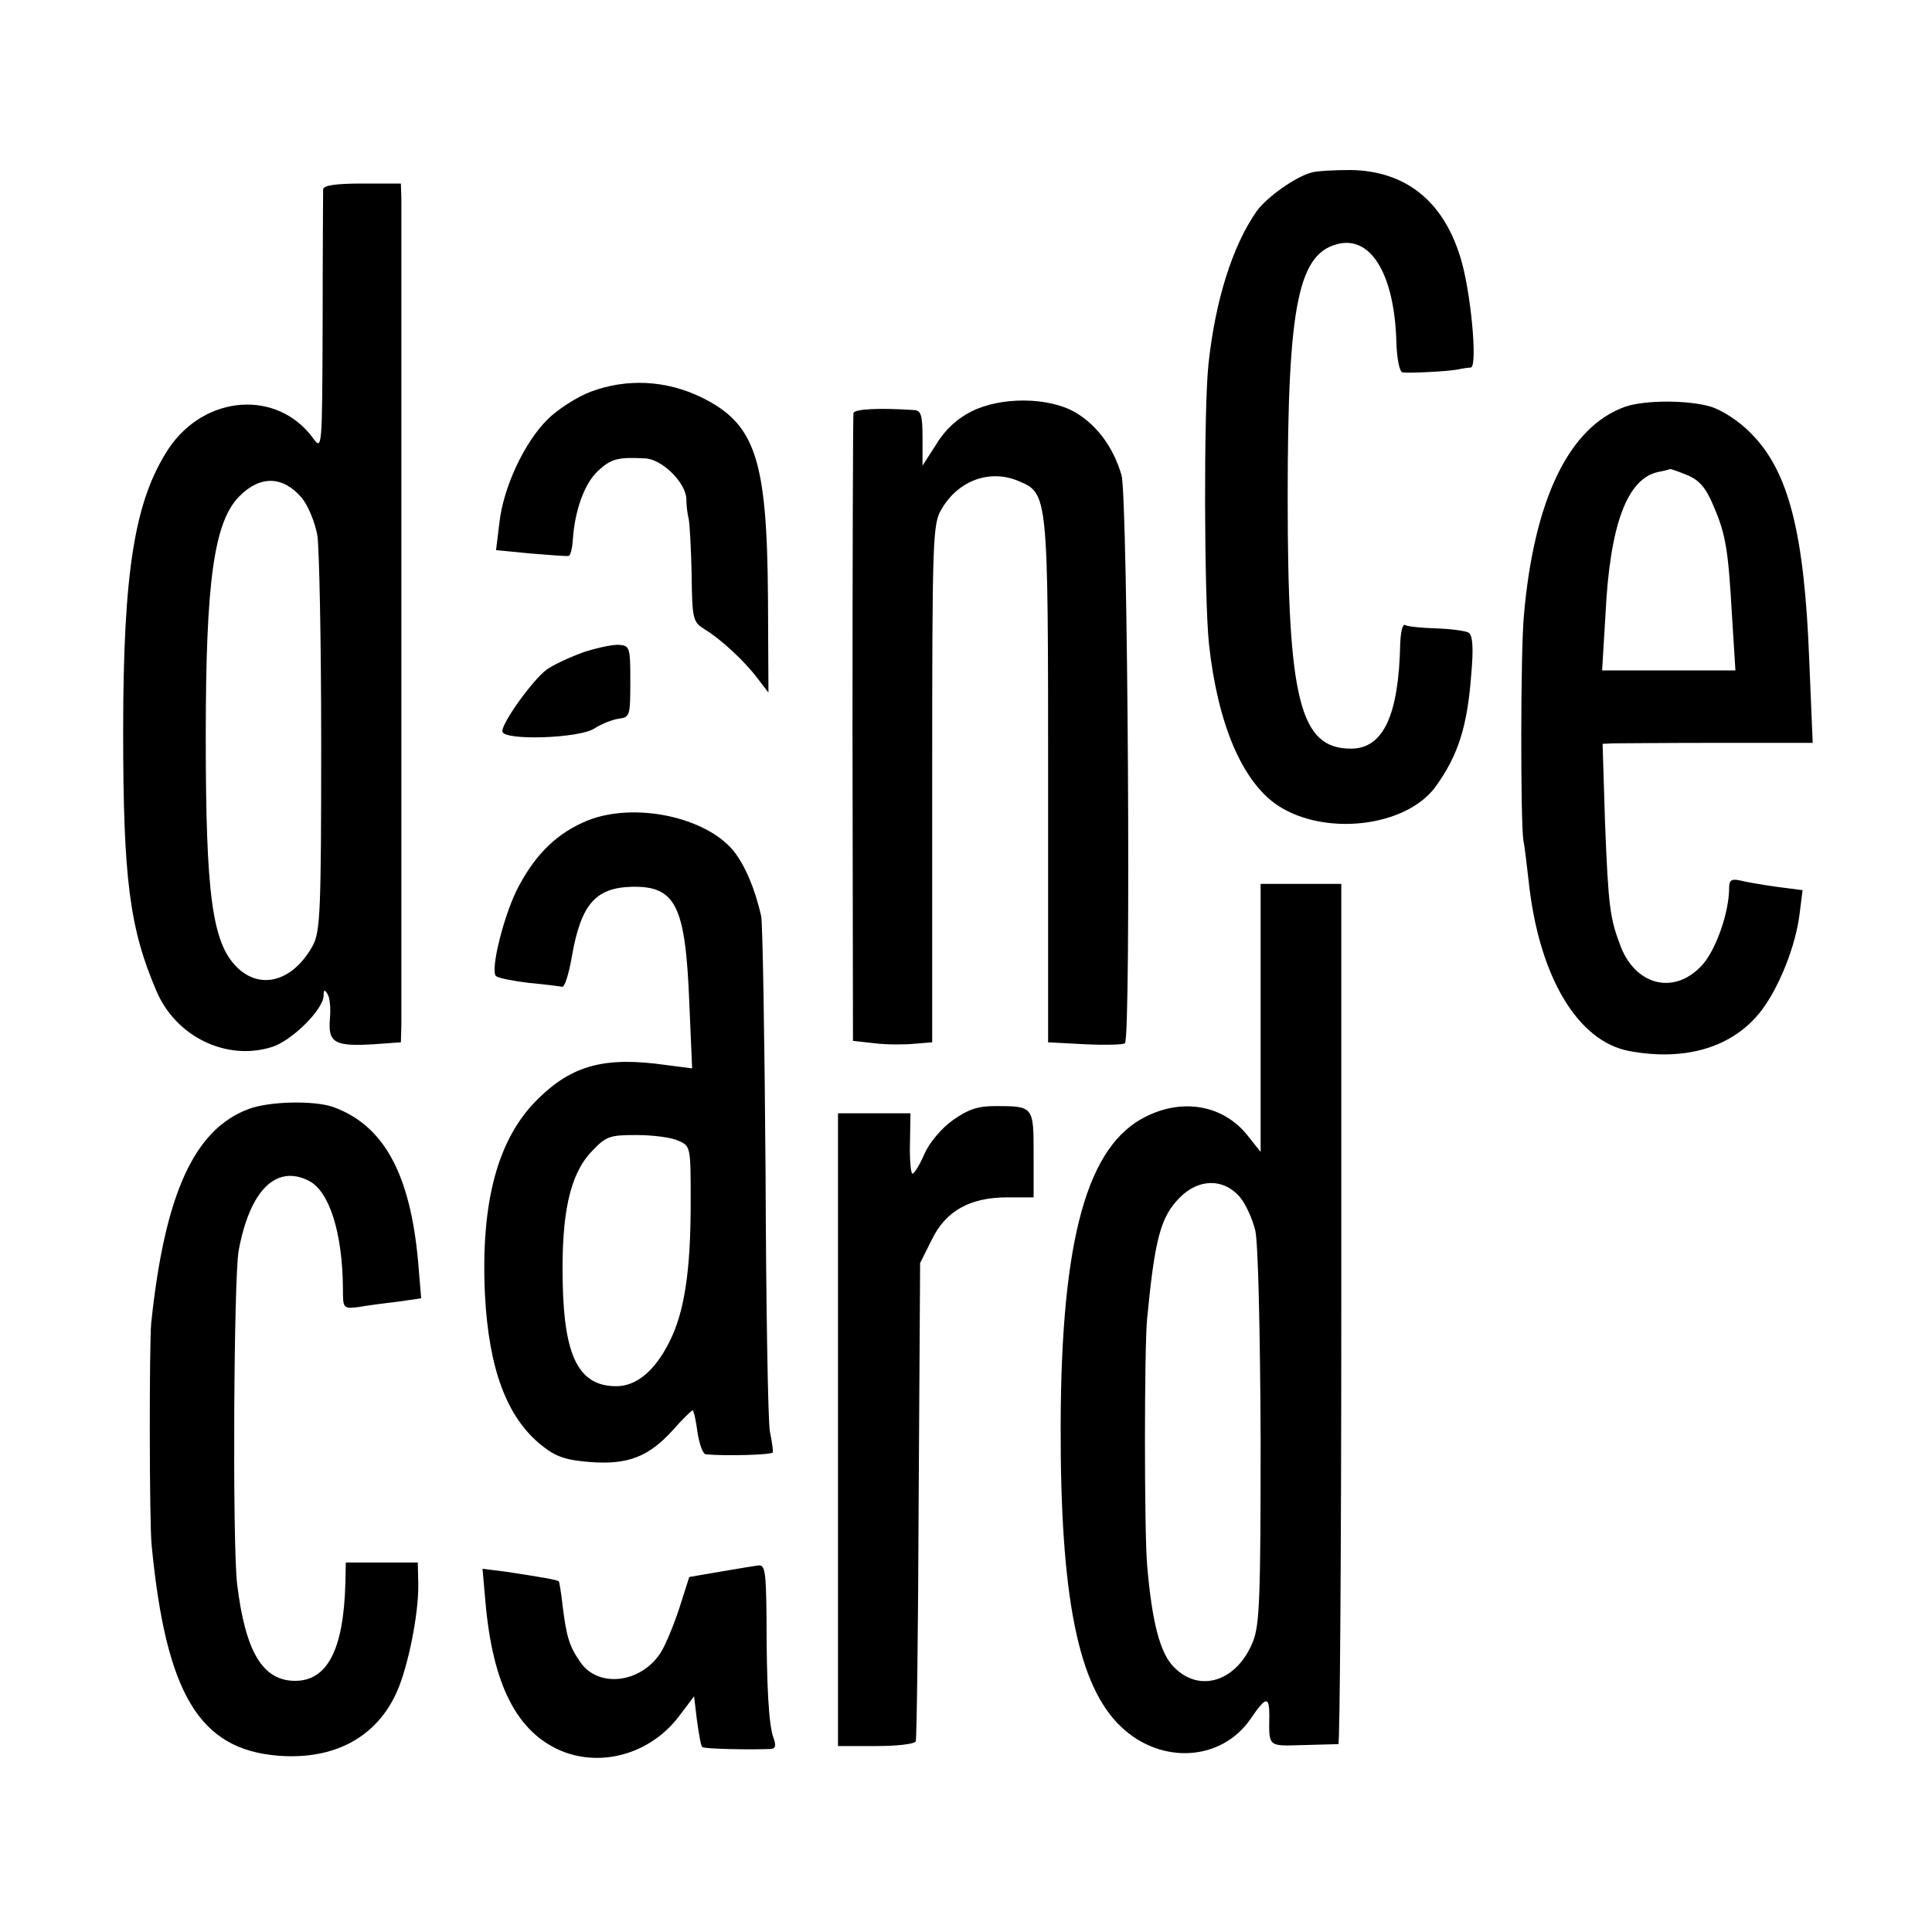 <?xml version="1.0" standalone="no"?>
<!DOCTYPE svg PUBLIC "-//W3C//DTD SVG 20010904//EN"
 "http://www.w3.org/TR/2001/REC-SVG-20010904/DTD/svg10.dtd">
<svg version="1.0" xmlns="http://www.w3.org/2000/svg"
 width="400pt" height="400pt" viewBox="0 0 400 400"
 preserveAspectRatio="xMidYMid meet">
<g transform="translate(0,400) scale(0.1,-0.1)"
fill="#000000" stroke="none">
<path d="M2716 3643 c-34 -9 -93 -51 -114 -80 -50 -71 -86 -185 -100 -317 -10
-95 -9 -482 1 -579 18 -166 69 -286 143 -335 98 -64 265 -44 326 39 47 65 66
125 74 232 5 56 3 81 -5 87 -7 4 -37 8 -68 9 -31 1 -60 4 -64 7 -5 3 -9 -14
-10 -38 -3 -149 -35 -218 -102 -218 -106 0 -131 101 -131 520 0 403 22 509
109 526 66 12 112 -68 116 -203 1 -37 7 -64 13 -64 15 -2 93 2 114 6 9 2 22 4
27 4 15 1 0 162 -22 230 -36 116 -114 177 -226 179 -34 0 -71 -2 -81 -5z"/>
<path d="M669 3608 c0 -7 -1 -132 -1 -277 -1 -262 -1 -264 -20 -238 -74 101
-224 90 -299 -22 -70 -107 -94 -252 -94 -586 0 -303 13 -407 69 -537 40 -94
144 -145 238 -116 41 12 108 78 108 107 0 12 2 13 8 3 5 -7 7 -30 5 -52 -4
-49 10 -57 91 -52 l56 4 1 36 c0 48 0 1667 0 1710 l-1 32 -80 0 c-57 0 -80 -4
-81 -12z m-44 -639 c13 -16 27 -50 32 -77 4 -26 8 -220 8 -432 0 -345 -2 -388
-17 -417 -41 -75 -109 -94 -158 -45 -51 51 -64 152 -64 477 0 322 17 445 70
498 43 43 90 42 129 -4z"/>
<path d="M1223 3189 c-29 -11 -69 -37 -89 -57 -48 -47 -92 -141 -100 -214 l-7
-57 72 -7 c39 -3 74 -6 78 -5 4 0 8 16 9 34 4 60 24 116 52 142 27 25 41 29
97 26 35 -1 85 -50 86 -84 0 -12 2 -31 5 -42 2 -11 5 -63 6 -116 1 -92 3 -97
27 -112 33 -20 81 -64 109 -101 l23 -30 -1 197 c-2 287 -26 359 -137 414 -74
36 -155 40 -230 12z"/>
<path d="M2011 3148 c-28 -14 -54 -37 -72 -67 l-29 -45 0 57 c0 47 -3 57 -17
58 -75 5 -123 2 -126 -6 -1 -5 -2 -300 -2 -655 l1 -645 45 -5 c24 -3 61 -3 82
-1 l37 3 0 537 c0 514 1 537 20 568 35 59 100 82 159 57 61 -26 61 -25 61
-623 l0 -539 76 -4 c42 -2 79 -1 83 2 13 9 6 1130 -7 1176 -17 59 -52 105 -97
131 -55 31 -153 32 -214 1z"/>
<path d="M3365 3158 c-116 -41 -189 -191 -210 -433 -7 -78 -7 -426 -1 -465 3
-14 7 -52 11 -85 21 -196 101 -331 208 -351 117 -22 216 8 274 84 37 49 71
134 79 201 l6 48 -54 7 c-29 4 -63 10 -75 13 -18 4 -23 1 -23 -15 0 -50 -26
-125 -54 -158 -56 -64 -137 -47 -170 35 -23 60 -26 82 -33 259 l-5 162 23 1
c13 0 111 1 218 1 l194 0 -7 167 c-10 269 -43 396 -121 474 -24 25 -60 48 -83
55 -47 14 -136 14 -177 0z m129 -142 c24 -10 38 -26 53 -62 26 -60 31 -90 39
-230 l7 -112 -138 0 -138 0 7 116 c9 186 45 282 110 295 11 2 22 5 24 6 1 0
17 -5 36 -13z"/>
<path d="M1209 2650 c-28 -10 -63 -26 -78 -37 -28 -21 -91 -108 -91 -127 0
-20 160 -15 191 6 14 9 36 18 50 20 23 3 24 6 24 77 0 70 -1 74 -23 76 -12 1
-45 -6 -73 -15z"/>
<path d="M1216 2301 c-61 -25 -105 -67 -141 -134 -30 -54 -61 -176 -48 -188 5
-4 35 -10 68 -14 33 -3 64 -7 69 -8 5 -1 14 27 20 63 19 108 49 142 124 144
91 2 111 -39 119 -237 l6 -139 -54 7 c-126 18 -194 0 -265 -70 -83 -81 -119
-212 -110 -405 8 -154 45 -255 118 -313 29 -23 49 -30 100 -34 78 -6 121 11
171 66 20 23 39 41 41 41 2 0 7 -20 10 -45 4 -25 11 -45 17 -46 43 -4 139 -1
139 4 1 4 -2 23 -6 43 -4 20 -8 262 -9 538 -2 275 -6 514 -9 529 -13 58 -34
106 -57 135 -58 71 -206 102 -303 63z m189 -663 c25 -11 25 -13 25 -127 0
-143 -13 -229 -45 -291 -30 -59 -68 -90 -109 -90 -77 0 -108 60 -111 215 -3
143 15 223 59 270 31 33 38 35 94 35 34 0 73 -5 87 -12z"/>
<path d="M2610 1893 l0 -278 -27 34 c-49 62 -132 78 -209 40 -123 -59 -177
-253 -178 -639 -1 -356 36 -542 126 -626 83 -78 207 -70 267 17 32 47 39 48
39 7 -1 -66 -3 -63 70 -61 37 1 70 2 73 2 3 1 6 401 6 891 l0 890 -83 0 -84 0
0 -277z m-45 -369 c13 -14 28 -47 34 -72 6 -27 10 -213 11 -429 0 -331 -2
-387 -16 -422 -33 -82 -110 -107 -163 -53 -29 28 -46 93 -56 212 -6 69 -6 449
0 510 16 166 28 211 68 251 38 38 88 40 122 3z"/>
<path d="M515 1704 c-113 -42 -174 -176 -202 -444 -4 -44 -4 -413 1 -460 30
-308 99 -422 262 -435 116 -9 204 38 246 133 23 52 45 161 44 222 l-1 45 -75
0 -74 0 -1 -45 c-4 -135 -37 -200 -104 -200 -67 0 -103 60 -120 200 -10 82 -7
634 3 690 23 126 78 180 146 145 42 -22 69 -107 70 -222 0 -42 0 -43 33 -39
17 3 54 8 81 11 l48 7 -6 72 c-16 185 -71 286 -176 324 -40 14 -132 12 -175
-4z"/>
<path d="M1973 1681 c-24 -17 -49 -47 -59 -70 -10 -23 -21 -41 -25 -41 -3 0
-6 28 -5 63 l1 62 -75 0 -75 0 0 -655 0 -655 79 0 c43 0 80 4 82 10 2 6 5 231
6 500 l3 490 24 48 c29 60 79 88 157 88 l54 0 0 89 c0 99 0 100 -79 100 -37 0
-57 -7 -88 -29z"/>
<path d="M1491 746 l-64 -11 -21 -66 c-12 -36 -29 -77 -39 -92 -41 -62 -128
-72 -165 -19 -23 33 -29 52 -37 116 -3 28 -7 51 -8 52 -3 3 -37 9 -110 20
l-48 6 6 -68 c15 -172 65 -270 157 -309 85 -35 186 -5 244 72 l31 41 6 -50 c4
-28 8 -53 11 -55 3 -4 99 -6 143 -4 9 1 10 8 4 24 -9 26 -14 100 -14 250 -1
91 -3 107 -16 106 -9 -1 -45 -7 -80 -13z"/>
</g>
</svg>
